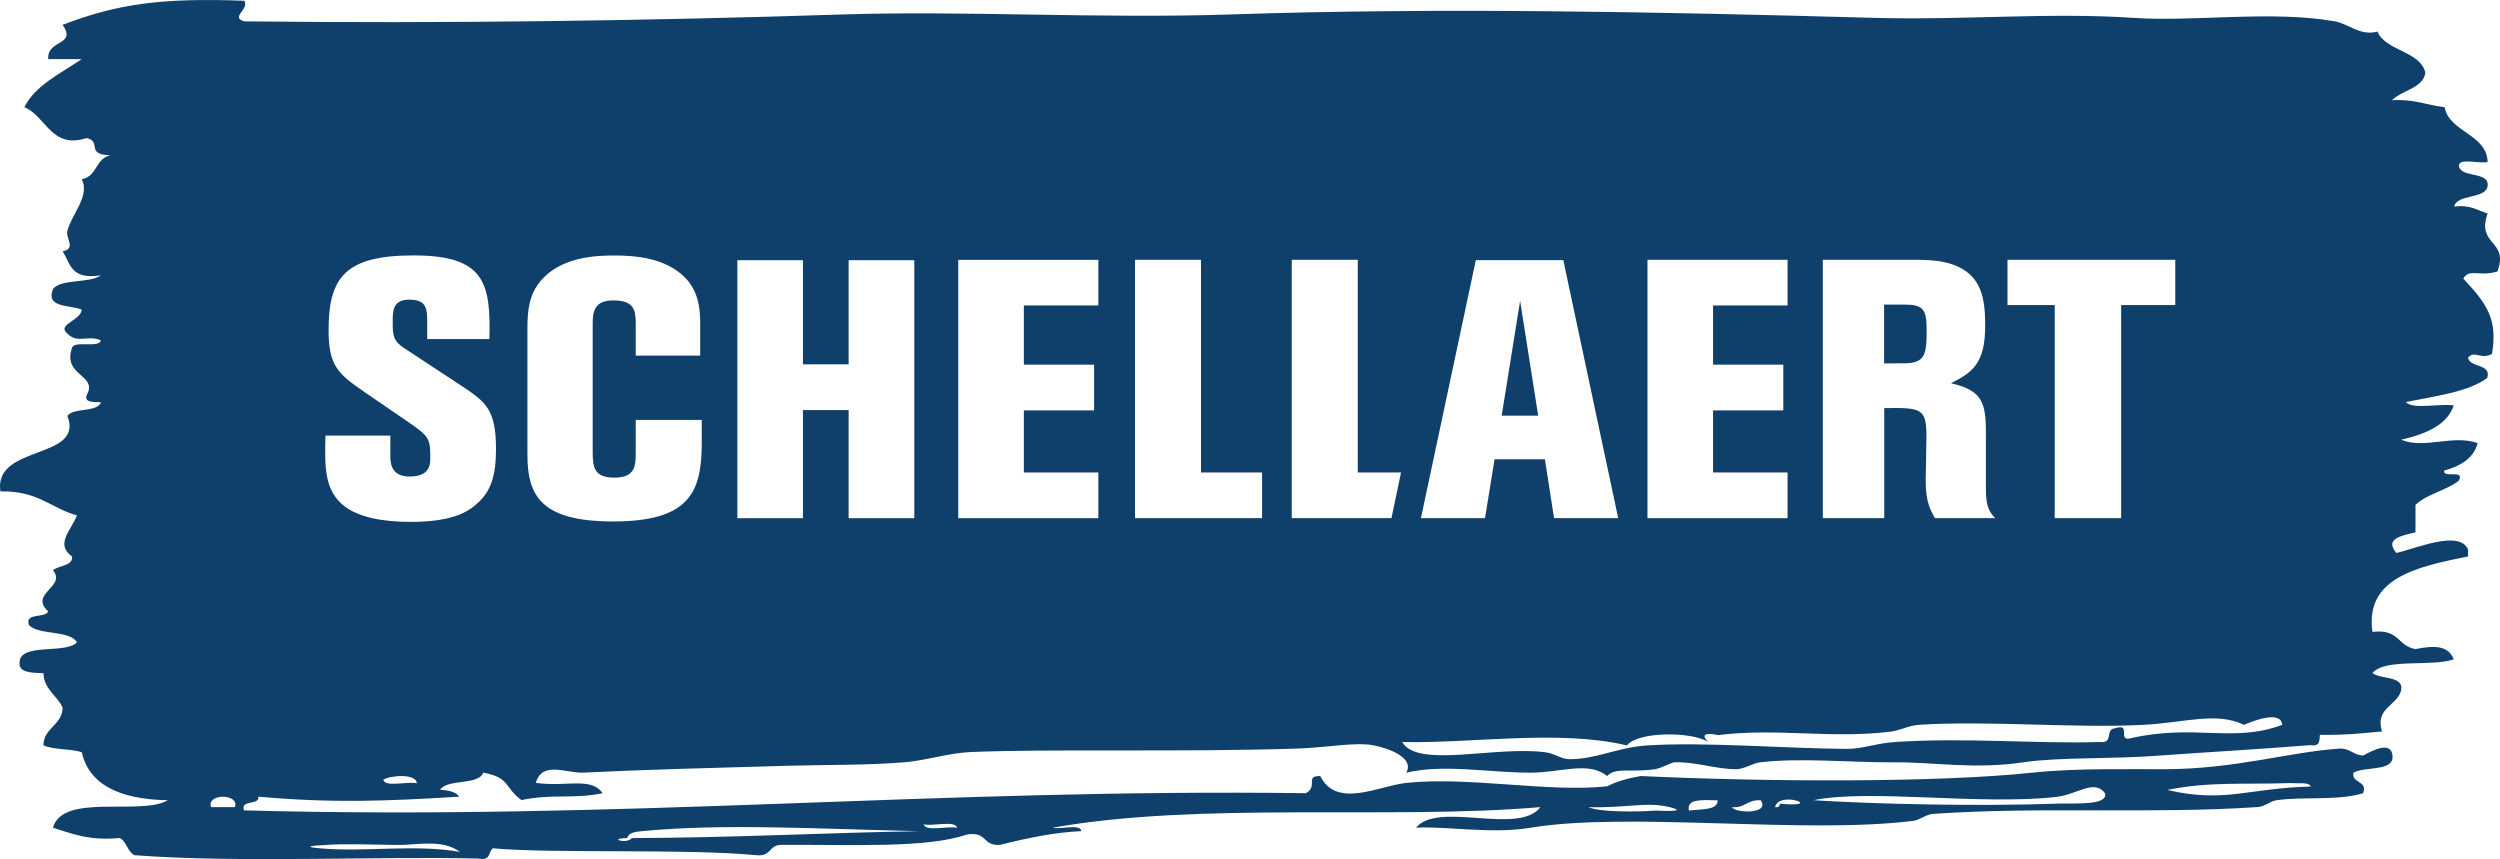 <?xml version="1.0" encoding="UTF-8"?><svg id="Laag_1" xmlns="http://www.w3.org/2000/svg" xmlns:xlink="http://www.w3.org/1999/xlink" viewBox="0 0 359.43 123.51"><defs><style>.cls-1{fill:#0f406b;}.cls-2{clip-path:url(#clippath);}.cls-3{fill:none;}</style><clipPath id="clippath"><rect class="cls-3" x="-65.76" y="-65.02" width="850.39" height="566.93"/></clipPath></defs><path class="cls-1" d="m359.03,39.08c1.79-4.59-3.05-3.72-1.38-8.39-1.49-.42-2.35-1.28-4.81-.99.4-1.85,4.53-1.02,4.81-2.96.3-2.19-4.01-1.07-4.13-2.96.09-1.09,2.92-.21,4.13-.49-.11-4.03-5.52-4.26-6.19-7.89-2.6-.27-4.3-1.19-7.57-.99,1.43-1.44,4.49-1.72,4.81-3.95-.69-3.12-5.74-3.12-6.88-5.92-2.52.67-4.1-1.11-6.19-1.48-9.01-1.59-20.22.1-28.88-.49-12.03-.82-24.44.35-37.13,0-31.87-.88-62.76-1.5-92.83-.49-18.73.62-38.26-.57-55.7,0-28.43.92-57.06,1.31-85.96.99-2.09-.61.75-1.7,0-2.96-12.17-.46-18.41.51-26.13,3.46,2.11,3.01-2.29,2.08-2.06,4.93h4.81c-3.06,2.08-6.68,3.76-8.25,6.91,3.14,1.28,3.86,6.09,8.94,4.44,2.27.47-.23,2.4,3.44,2.47-2.25.52-1.8,2.98-4.13,3.45,1.23,2.35-1.42,4.99-2.06,7.4-.29,1.11,1.32,2.57-.69,2.96,1.12,1.66,1.09,4.15,5.5,3.45-1.56,1.18-5.75.48-6.88,1.97-1.09,2.76,2.37,2.25,4.13,2.96-.1,1.58-3.67,2.15-2.06,3.45,1.46,1.53,3.07.11,4.82.99-.29,1.11-3.65.01-4.13.99-1.51,4.18,3.83,3.89,2.06,6.9-.32,1.05.98.94,2.07.99-.46,1.48-4,.75-4.82,1.97,2.49,6.35-10.67,4.07-9.63,10.85,5.43-.11,7.22,2.39,11,3.45-.86,2.22-3.18,4.11-.69,5.92.11,1.39-1.94,1.24-2.75,1.97,1.99,2.38-3.5,3.3-.69,5.92-.43,1-3.47.14-2.75,1.97,1.39,1.47,5.91.69,6.88,2.47-1.67,1.76-8.28-.02-8.25,2.96-.1,1.39,1.69,1.42,3.44,1.48.04,2.27,1.95,3.2,2.75,4.93.02,2.48-2.77,2.95-2.75,5.43,1.35.67,3.93.47,5.5.99,1.03,4.52,5.2,6.79,12.38,6.91-3.81,2.27-15.14-1.1-16.51,3.95,2.72.85,5.15,1.9,9.63,1.48.99.6,1.04,1.88,2.06,2.47,14.98,1.16,35.61.11,49.51.49,1.85.34,1.33-1.02,2.06-1.48,8.64.79,27.75.02,37.82.99,2.16.23,1.82-1.33,3.44-1.48,10.18-.07,21.07.52,26.82-1.48,3.02-.52,2.26,1.67,4.81,1.48,4.16-1.05,7.94-1.8,11.69-1.98-.08-1.09-2.92-.21-4.13-.49,21.46-3.79,48.4-1.11,70.14-2.96-3.1,4.12-14.74-.92-17.88,2.96,4.61-.24,10.81.95,16.5,0,14.01-2.33,39.38.98,55.01-.99.82-.1,1.86-.92,2.75-.99,15.68-1.09,31.61.04,46.76-.99,1.05-.07,1.73-.85,2.75-.99,4.03-.54,8.64.11,12.38-.99.74-1.84-1.71-1.4-1.38-2.96,1.81-1.01,6.44,0,5.5-2.96-.67-1.7-3.93.5-4.13.49-1.42-.05-1.88-1.1-3.44-.99-7.23.51-14.77,2.89-24.76,2.96-4.85.03-12.81-.19-19.25.49-14.06,1.49-38.89,1.32-56.39.49-1.83.33-3.5.78-4.81,1.48-8.43.91-19.95-1.44-28.88-.49-3.98.42-10.04,3.76-12.38-.99-2.28-.04-.24,1.45-2.07,2.47-53.36-.7-98.37,3.95-152.66,2.47-.6-1.59,2.27-.68,2.06-1.97,10.48.94,18.22.66,28.88,0-.45-.66-1.47-.92-2.75-.99.98-1.6,5.57-.61,6.19-2.47,3.92.74,2.96,2.07,5.5,3.95,4.55-.95,7.38-.1,11.69-.99-1.74-2.38-5.05-.87-9.63-1.48.97-3.24,4.37-1.35,6.88-1.48,8.45-.42,18.9-.69,29.57-.99,5.39-.15,11.12-.05,16.5-.49,3.16-.25,6.33-1.34,9.63-1.48,11.85-.48,29.87.04,46.76-.49,4.28-.13,8.38-.96,11-.49,2.11.38,6.05,1.74,4.81,3.95,5.41-1.28,11.86,0,17.88,0,4.32,0,8.36-1.71,11,.49,1.26-1.33,3.32-.47,6.88-.99.89-.13,2.41-.97,2.75-.99,2.96-.13,6.2,1.03,8.94.99,1.16-.02,2.35-.86,3.44-.99,5.86-.69,12.82.04,19.25,0,5.75-.04,11.49,1.05,18.57,0,5.29-.78,12.38-.41,19.94-.99,5.26-.4,14.11-.89,21.32-1.48,1.47.23,1.31-.71,1.38-1.48,3.98.07,7.03-.33,8.94-.49-1.07-3.4,2.21-3.68,2.75-5.92.41-2.1-2.9-1.54-4.13-2.47,1.79-2.17,8.41-.87,11.69-1.97-.77-1.97-2.67-2.05-5.5-1.48-2.61-.43-2.3-2.95-6.19-2.47-1.09-7.69,6.23-9.35,13.75-10.85v-.99c-1.24-2.92-7.63-.09-10.31.49-1.69-2,.56-2.46,2.75-2.96v-3.95c1.55-1.52,4.43-2.08,6.19-3.45,1.07-1.75-2.33-.3-2.06-1.48,2.48-.69,4.27-1.87,4.81-3.95-3.52-1.28-7.65.91-11-.49,3.64-.84,6.63-2.15,7.56-4.93-2.09-.31-5.92.63-6.88-.49,4.31-.86,8.96-1.46,11.69-3.45.67-2.13-2.58-1.43-2.75-2.96,1.03-1.06,1.68.35,3.44-.49.82-4.94-.63-7.12-4.13-10.85.88-1.51,2.24-.25,4.81-.99M33.78,116.04h-3.44c-.67-1.99,4.11-1.99,3.44,0m295.69-3.45c1.03.08,2.54-.17,2.75.49-9.06.24-12.44,2.42-20.63.49,6.23-1.23,10.63-.75,17.88-.99m-33.7,1.97c2.91-.34,5.35-2.59,6.88-.49.44,1.8-4.46,1.39-6.88,1.48-11.24.41-26.11.07-35.07-.49,8.14-1.67,24.1.78,35.07-.49m-39.88.99c-.04.3-.1.58-.69.49.53-2.48,7.41.14.69-.49m-2.75-.49c1.42,2.06-3.75,1.85-4.13.99,2.01.13,2.11-1.11,4.13-.99m-6.19,0c.02,1.49-2.41,1.23-4.13,1.48-.4-1.77,2.03-1.5,4.13-1.48m-6.88.99c3.08.78-1.92.48-2.06.49-2.56.19-7.93.26-9.63-.49,5.67.13,8.41-.83,11.69,0m-101.4,2.54c.1,0,.75-.02,2.38-.08,2.08-.07-2.14.07-2.38.08m-1.06.42c-1.42-.29-4.52.61-4.81-.49,1.43.29,4.52-.61,4.81.49m-47.45,1.48c.26-.72.91-.88,2.07-.99,11.8-1.12,24.52-.36,39.88,0-13.43.23-27.35.96-41.26.99-.7.92-3.6.05-.69,0m-43.32.99c2.61-.2,6.23-.05,10.32,0,2.77.04,6.43-.9,8.94.99-6.54-1.12-13.34.05-19.94-.49-3.89-.32.8-.5.69-.49m8.25-9.37c.93-.67,4.8-.94,4.81.49-1.43-.29-4.52.61-4.81-.49m13.71-39.93c-1.6,1.58-4.08,2.84-9.77,2.84-4.36,0-7.56-.74-9.6-2.31-2.82-2.26-2.76-5.62-2.65-10.09h9.33v2.89c0,.89,0,2.99,2.76,2.99,2.92,0,2.98-1.73,2.98-2.63,0-2.84-.05-3.1-3.53-5.46l-5.68-3.89c-3.97-2.73-5.41-3.78-5.41-9.09,0-7.62,2.48-10.72,12.2-10.72,10.21,0,11.14,3.89,10.92,12.03h-8.94v-2.57c0-1.89-.17-3.1-2.59-3.1s-2.37,1.73-2.37,3.26c0,2,.11,2.73,1.77,3.79l8.06,5.3c3.59,2.36,5.02,3.47,5.02,9.14,0,4.05-.83,5.99-2.48,7.62m32.06-8.51c0,7.04-1.71,11.29-12.75,11.29-10.37,0-12.31-3.73-12.31-9.56v-18.28c0-2.63.28-4.83,1.93-6.78,2.93-3.42,7.84-3.62,10.6-3.62,3.37,0,6.79.47,9.33,2.47,2.81,2.15,2.98,5.2,2.98,7.51v4.41h-9.27v-4.62c0-2.05-.33-3.31-3.26-3.31-2.65,0-2.93,1.58-2.93,3.36v18.44c0,2.36.33,3.68,3.15,3.68,3.04,0,3.04-1.84,3.04-3.68v-4.62h9.49v3.31Zm30.56,10.82h-9.44v-15.55h-6.57v15.55h-9.43v-37.09h9.43v14.97h6.57v-14.97h9.44v37.09Zm26.46-30.58h-10.71v8.51h10.1v6.57h-10.1v8.93h10.71v6.57h-20.14v-37.14h20.14v6.57h0Zm130.71-6.57h24.12v6.51h-7.78v30.63h-9.55v-30.63h-6.79v-6.51Zm-26.55,0h13.24c2.48,0,6.02.1,8.22,2.41,1.71,1.89,1.88,4.47,1.88,7.09,0,5.52-1.93,6.72-4.91,8.25,4.63,1.05,5.02,2.89,5.02,7.41v7.88c0,2.47.49,3.2,1.32,4.1h-8.66c-.66-1.21-1.32-2.31-1.32-5.36,0-.89.11-5.36.11-6.41,0-4.1-.83-4.1-6.07-4.05v15.82h-8.83v-37.14h0Zm-25.21,0h20.14v6.57h-10.71v8.51h10.1v6.57h-10.1v8.93h10.71v6.57h-20.14v-37.14h0Zm-24.68.05h12.58l7.89,37.09h-9.22l-1.32-8.46h-7.23l-1.38,8.46h-9.21s7.89-37.09,7.89-37.09Zm-30.73,37.09h-18.27v-37.14h9.49v30.58h8.78v6.57h0Zm18.6,0h-14.33v-37.14h9.49v30.58h6.22l-1.38,6.57h0Zm106.06,31.7c-1.65.2.38-2.25-2.06-1.48-1.42.13-.16,2.18-2.06,1.97-9.18.29-19.29-.68-29.57,0-2.62.17-4.71,1-6.88.99-8.94-.06-20.63-1.04-28.88-.49-4.02.27-7.29,1.99-11,1.97-1.21,0-2.05-.8-3.44-.99-7.27-.97-18.38,2.37-20.63-1.48,10.08.23,22.48-1.84,32.32.49,1.51-2.01,9.34-2.03,11.69-.49-1.78-1.76,1.44-.99,1.38-.99,8.44-1.06,16.21.54,24.75-.49,1.55-.19,2.63-.89,4.13-.99,9.88-.65,22.33.52,32.32,0,5.93-.31,10.46-1.92,14.44,0,.9-.38,5.32-2.25,5.5,0-7.17,2.67-12.58-.22-22,1.97"/><polygon class="cls-1" points="218.55 43.26 215.9 59.76 221.15 59.76 218.55 43.26"/><g class="cls-2"><path class="cls-1" d="m277,47.57c0-3.2-.5-3.78-3.31-3.78h-2.81v8.46c2.81,0,3.64,0,4.08-.11,1.88-.37,2.04-1.73,2.04-4.57"/></g></svg>